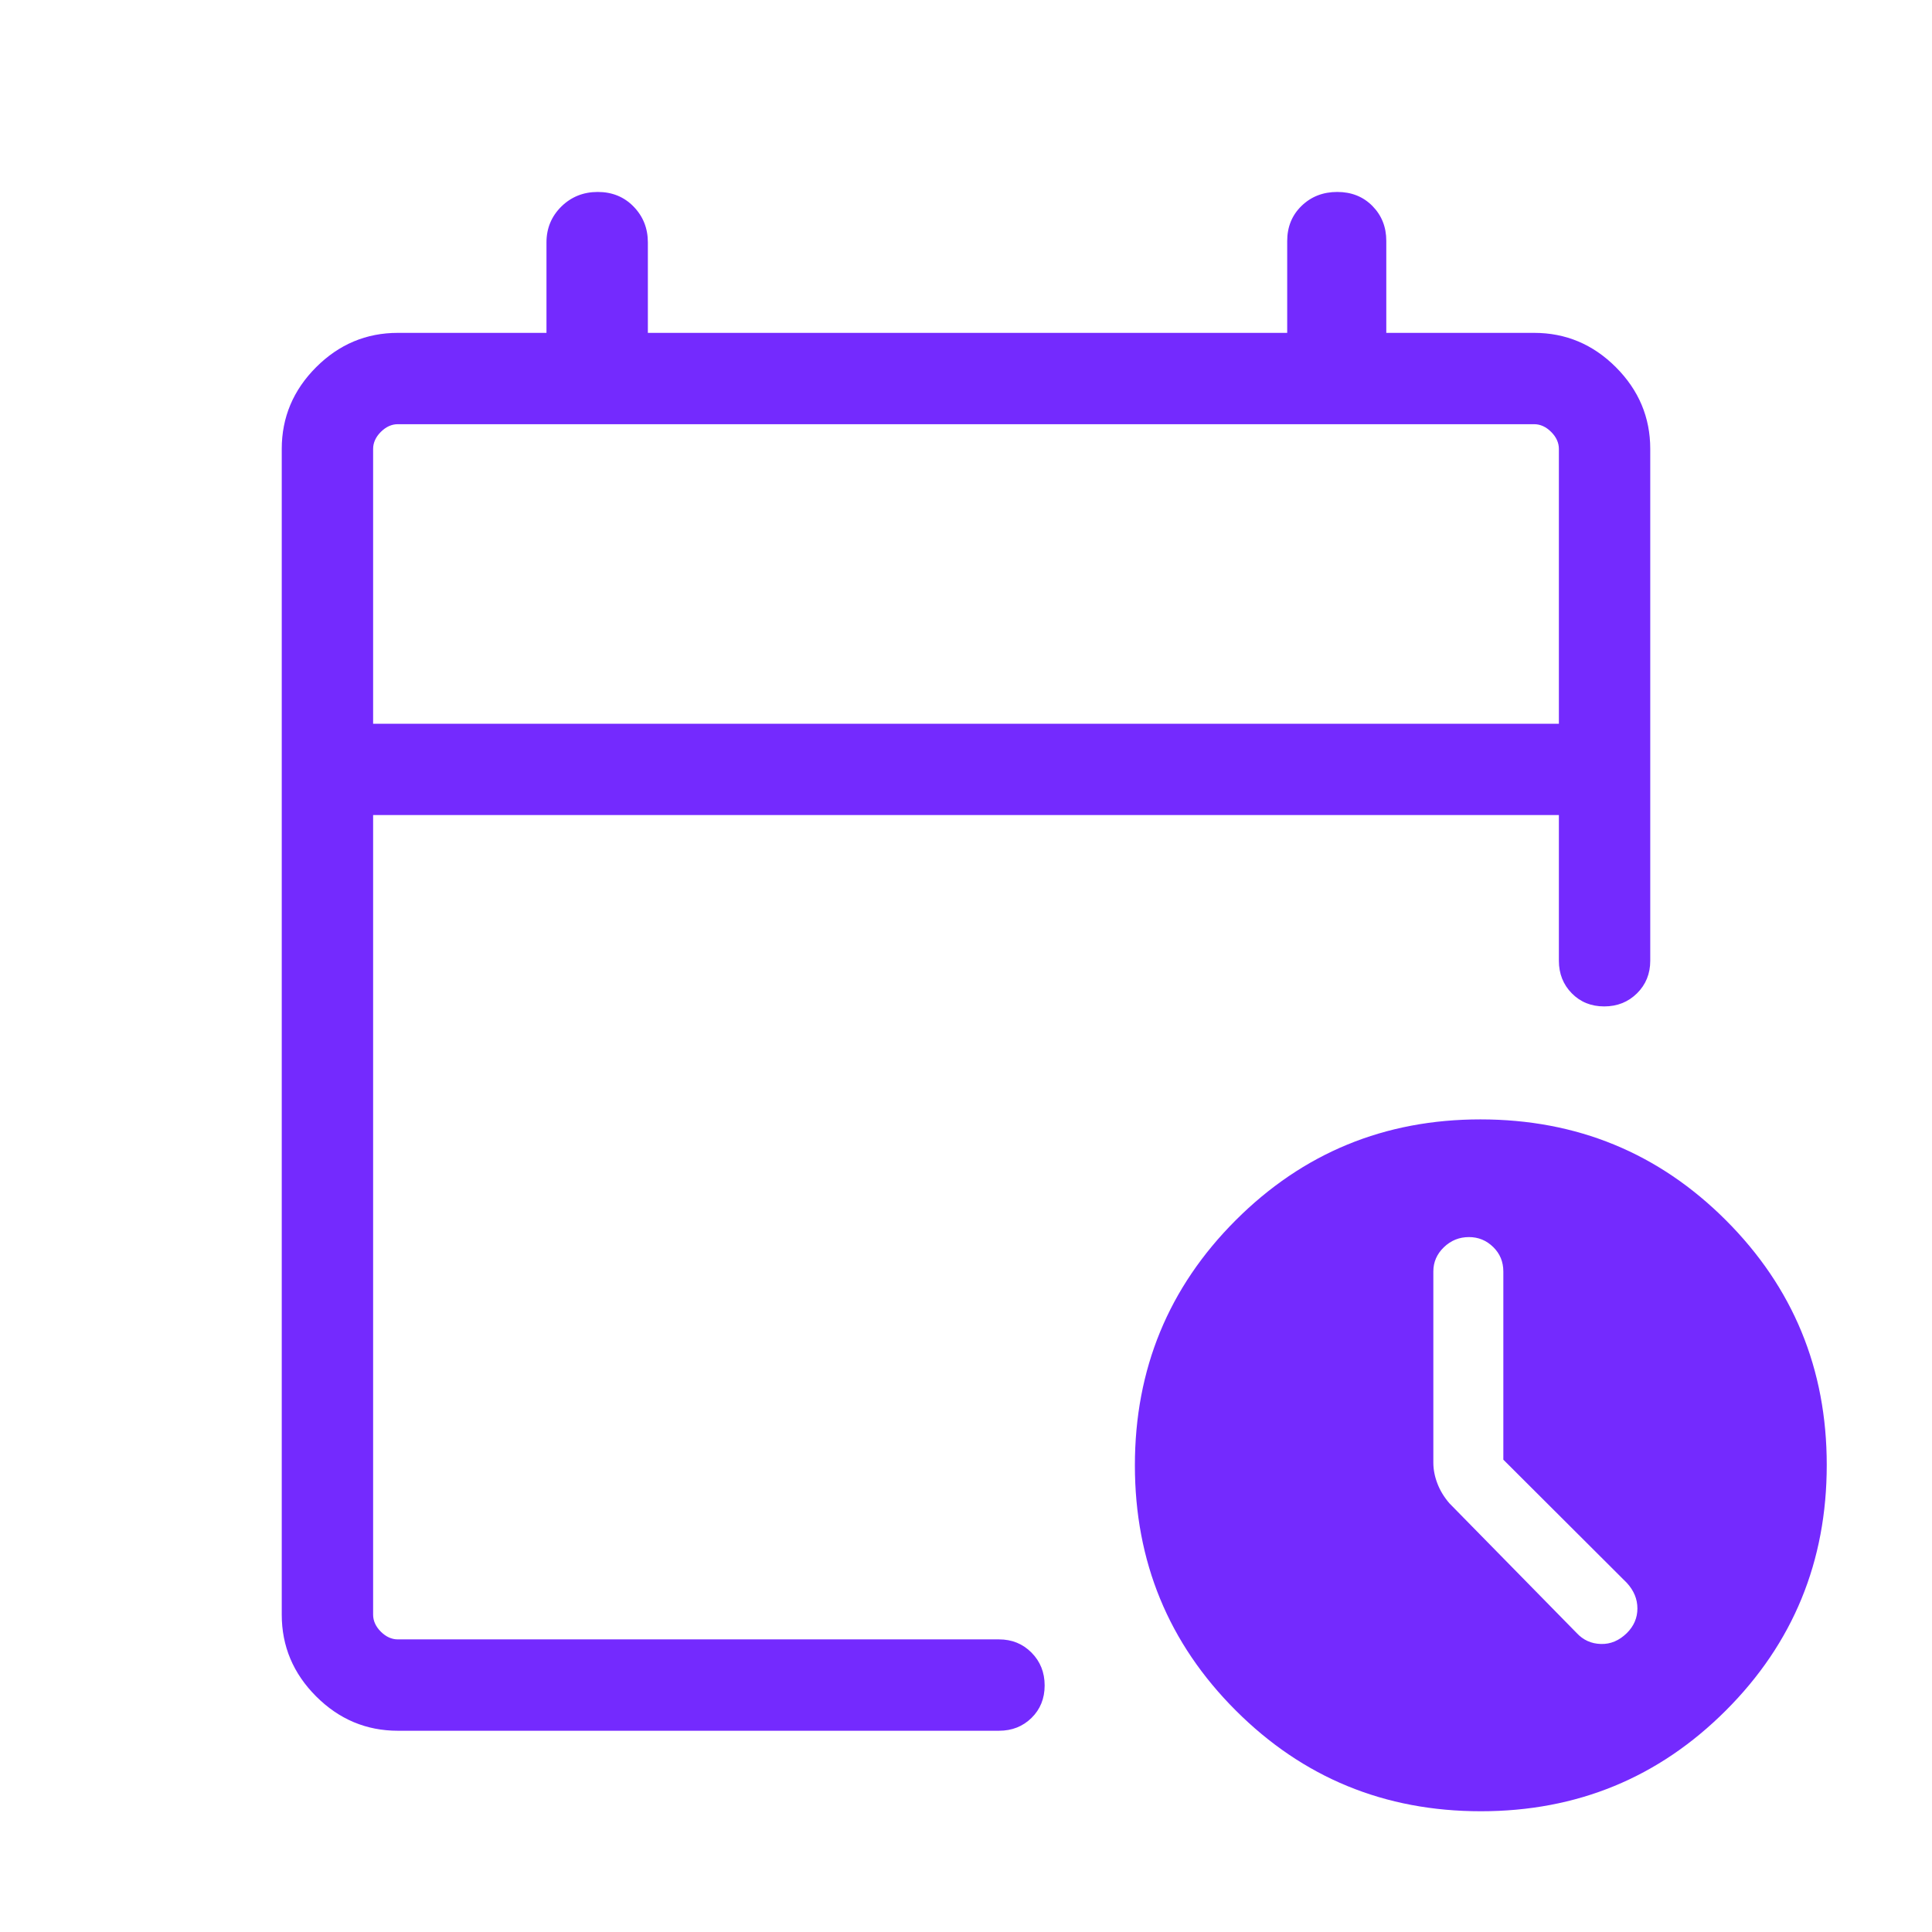 <svg width="48" height="48" viewBox="0 0 48 48" fill="none" xmlns="http://www.w3.org/2000/svg">
<mask id="mask0_2663_308" style="mask-type:alpha" maskUnits="userSpaceOnUse" x="0" y="0" width="48" height="48">
<rect width="48" height="48" fill="#D9D9D9"/>
</mask>
<g mask="url(#mask0_2663_308)">
<path d="M9.27 17.981H38.73V11.154C38.73 11 38.666 10.859 38.538 10.731C38.41 10.603 38.269 10.539 38.115 10.539H9.884C9.731 10.539 9.59 10.603 9.461 10.731C9.334 10.859 9.27 11 9.27 11.154V17.981ZM9.884 43C9.1 43 8.423 42.715 7.854 42.146C7.285 41.577 7 40.9 7 40.115V11.154C7 10.37 7.285 9.693 7.854 9.123C8.423 8.554 9.1 8.27 9.884 8.27H13.577V6.023C13.577 5.672 13.7 5.376 13.945 5.133C14.191 4.891 14.493 4.769 14.851 4.769C15.209 4.769 15.507 4.891 15.742 5.133C15.978 5.376 16.096 5.672 16.096 6.023V8.27H31.98V5.99C31.98 5.636 32.1 5.344 32.338 5.114C32.576 4.884 32.871 4.769 33.224 4.769C33.578 4.769 33.869 4.886 34.098 5.118C34.327 5.351 34.442 5.639 34.442 5.984V8.27H38.115C38.9 8.27 39.577 8.554 40.146 9.123C40.715 9.693 41 10.37 41 11.154V23.869C41 24.191 40.891 24.461 40.672 24.678C40.453 24.895 40.181 25.004 39.856 25.004C39.531 25.004 39.263 24.895 39.05 24.678C38.837 24.461 38.73 24.191 38.73 23.869V20.25H9.27V40.115C9.27 40.269 9.334 40.41 9.461 40.538C9.59 40.666 9.731 40.73 9.884 40.73H24.82C25.142 40.73 25.411 40.84 25.628 41.059C25.845 41.278 25.954 41.55 25.954 41.874C25.954 42.199 25.845 42.468 25.628 42.681C25.411 42.894 25.142 43 24.82 43H9.884ZM36.791 45C34.4 45 32.37 44.165 30.701 42.495C29.031 40.826 28.196 38.796 28.196 36.406C28.196 34.016 29.031 31.986 30.701 30.316C32.372 28.646 34.398 27.811 36.781 27.811C39.177 27.811 41.21 28.647 42.88 30.317C44.55 31.987 45.385 34.014 45.385 36.396C45.385 38.793 44.55 40.826 42.88 42.495C41.21 44.165 39.181 45 36.791 45ZM37.35 36.265V31.591C37.35 31.349 37.266 31.145 37.097 30.981C36.929 30.817 36.729 30.735 36.496 30.735C36.255 30.735 36.047 30.819 35.873 30.987C35.699 31.155 35.611 31.355 35.611 31.588V36.339C35.611 36.511 35.645 36.684 35.712 36.858C35.778 37.032 35.878 37.196 36.011 37.35L39.173 40.573C39.335 40.747 39.535 40.838 39.775 40.844C40.014 40.851 40.228 40.76 40.419 40.573C40.594 40.399 40.681 40.195 40.681 39.962C40.681 39.729 40.594 39.518 40.419 39.327L37.35 36.265Z" fill="#742AFE"/>
</g>
</svg>
